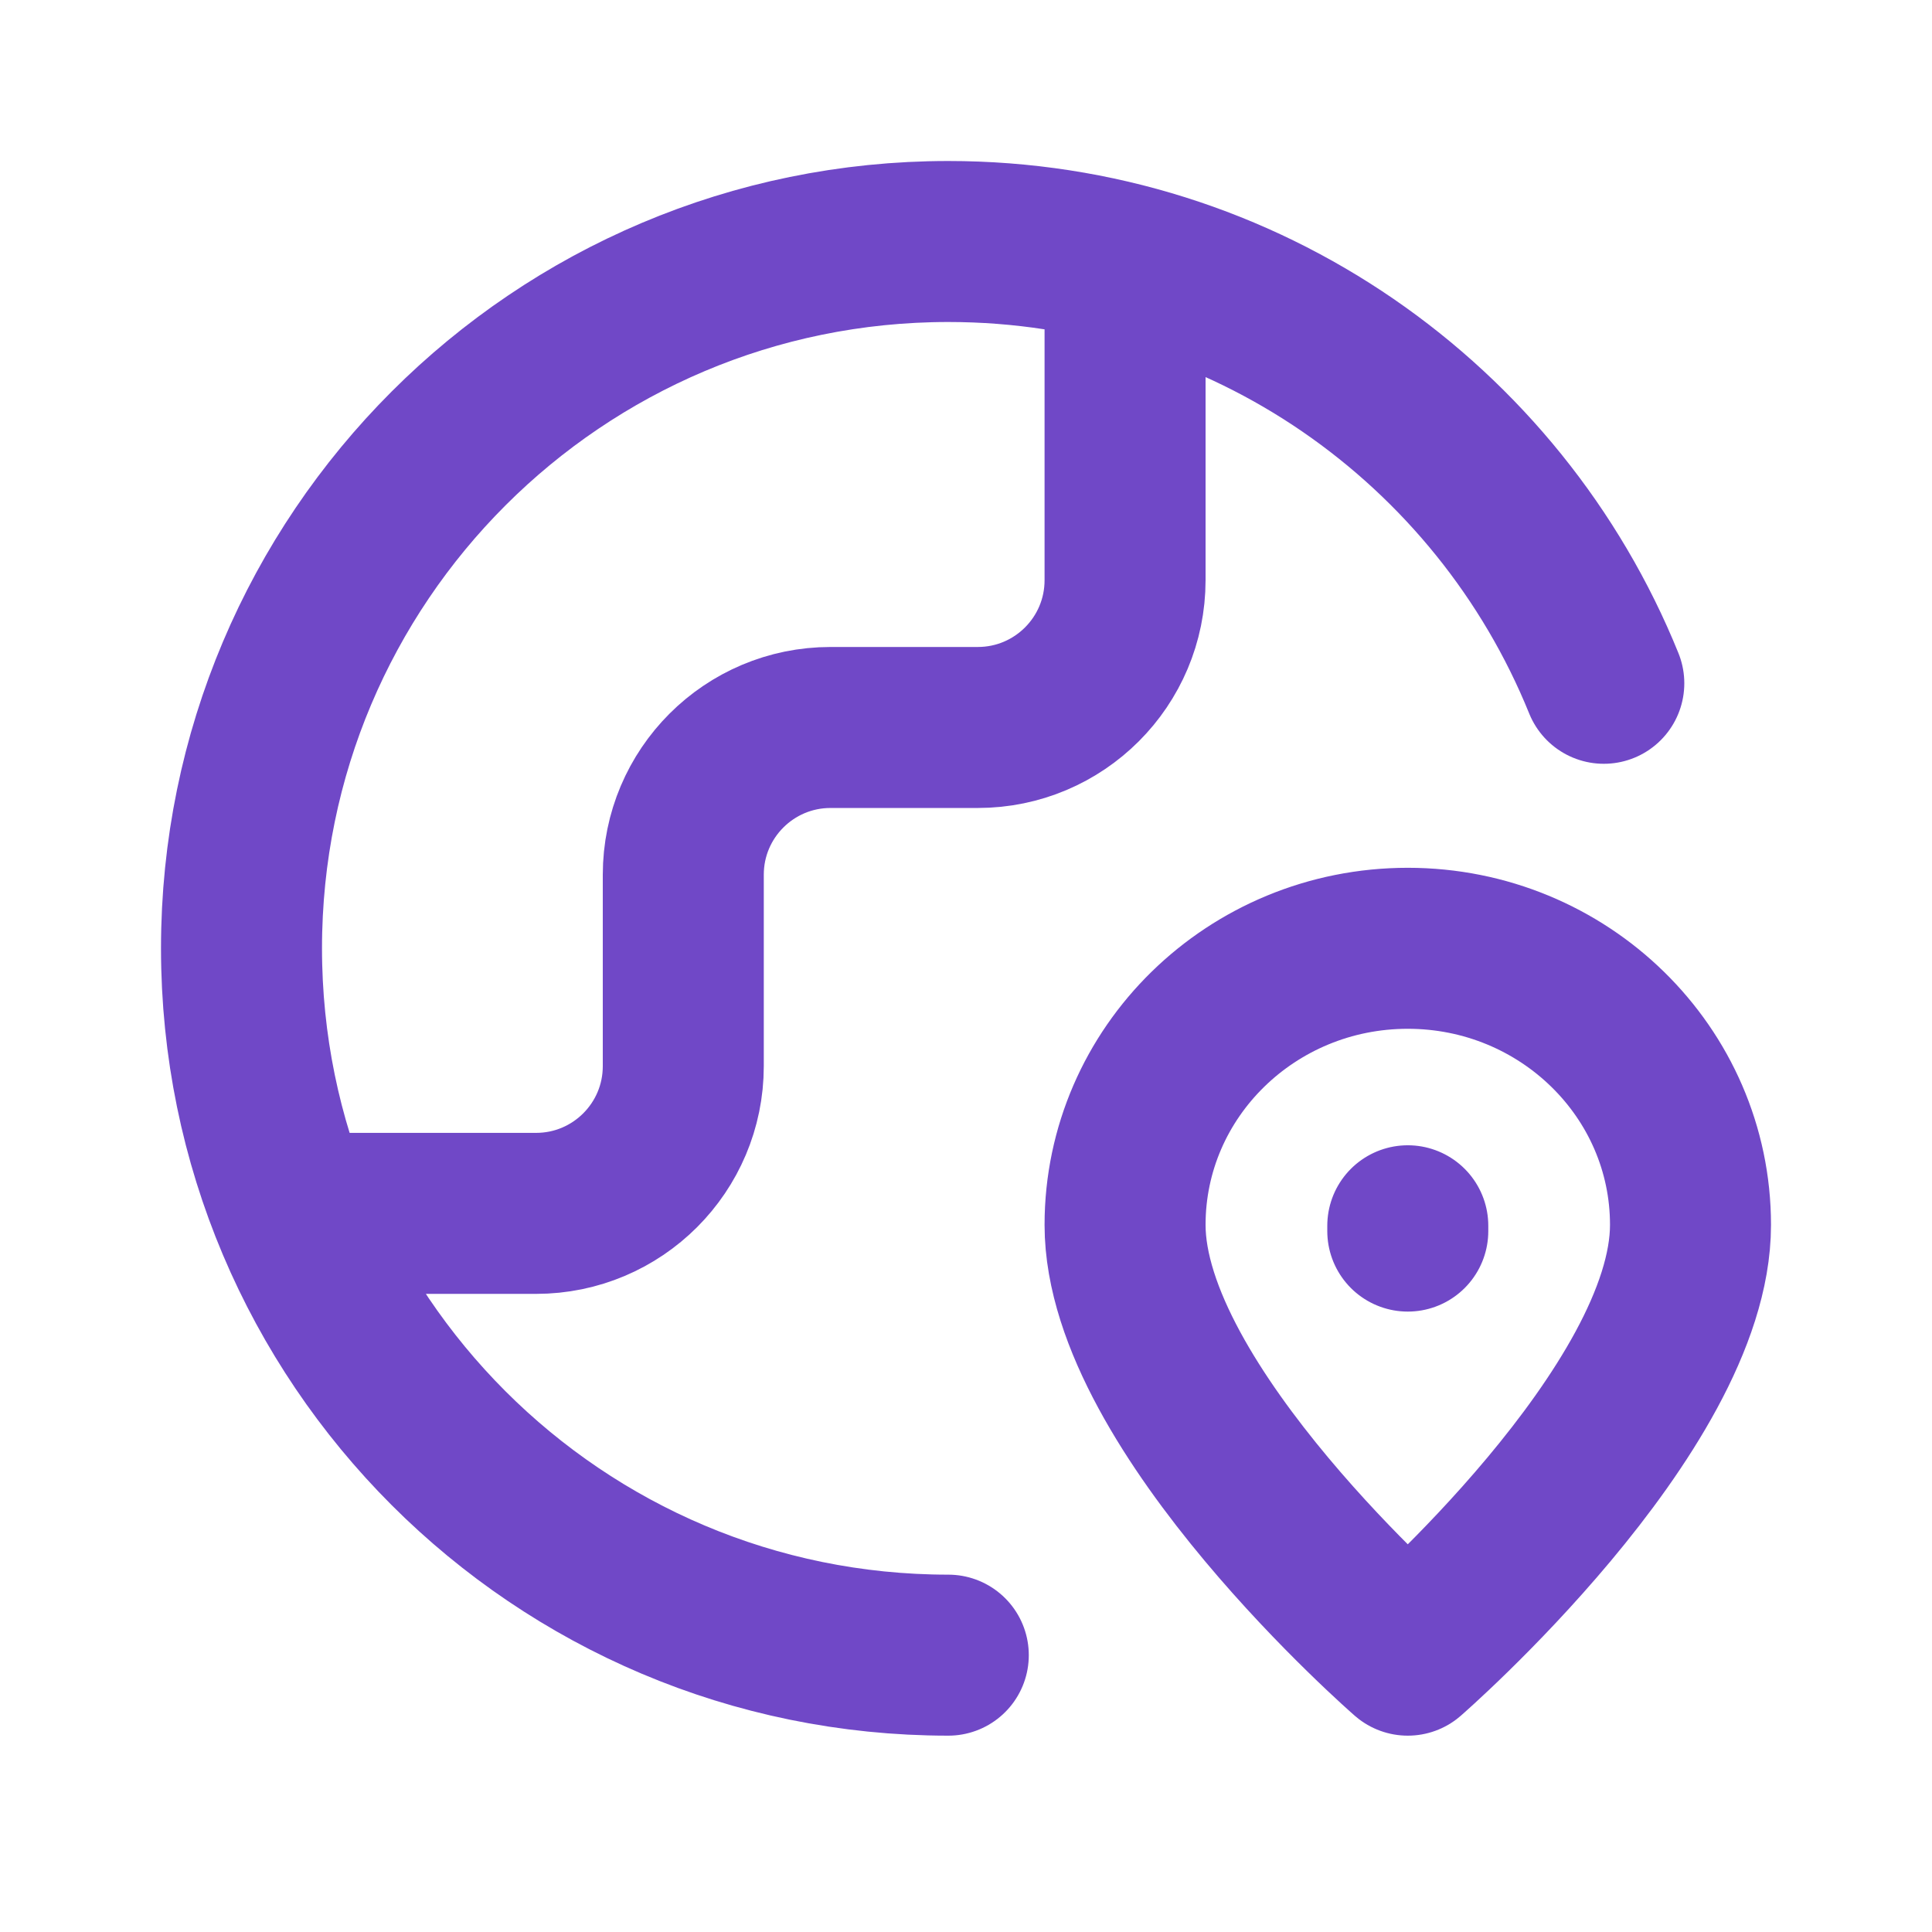 <?xml version="1.0" encoding="UTF-8"?> <svg xmlns="http://www.w3.org/2000/svg" width="24" height="24" viewBox="0 0 24 24" fill="none"><path d="M11.78 20.561C6.931 20.561 3 16.63 3 11.78C3 6.931 6.931 3 11.78 3C15.465 3 18.62 5.27 19.923 8.488M4.098 15.073H6.659C7.669 15.073 8.488 14.254 8.488 13.244V10.866C8.488 9.856 9.307 9.037 10.317 9.037H12.146C13.157 9.037 13.976 8.218 13.976 7.207V4.098M17.488 15.293V15.227M21 15.216C21 17.507 17.488 20.561 17.488 20.561C17.488 20.561 13.976 17.507 13.976 15.216C13.976 13.319 15.548 11.78 17.488 11.78C19.427 11.78 21 13.319 21 15.216Z" stroke="#7048C7" stroke-width="2" stroke-linecap="round" stroke-linejoin="round"></path></svg> 